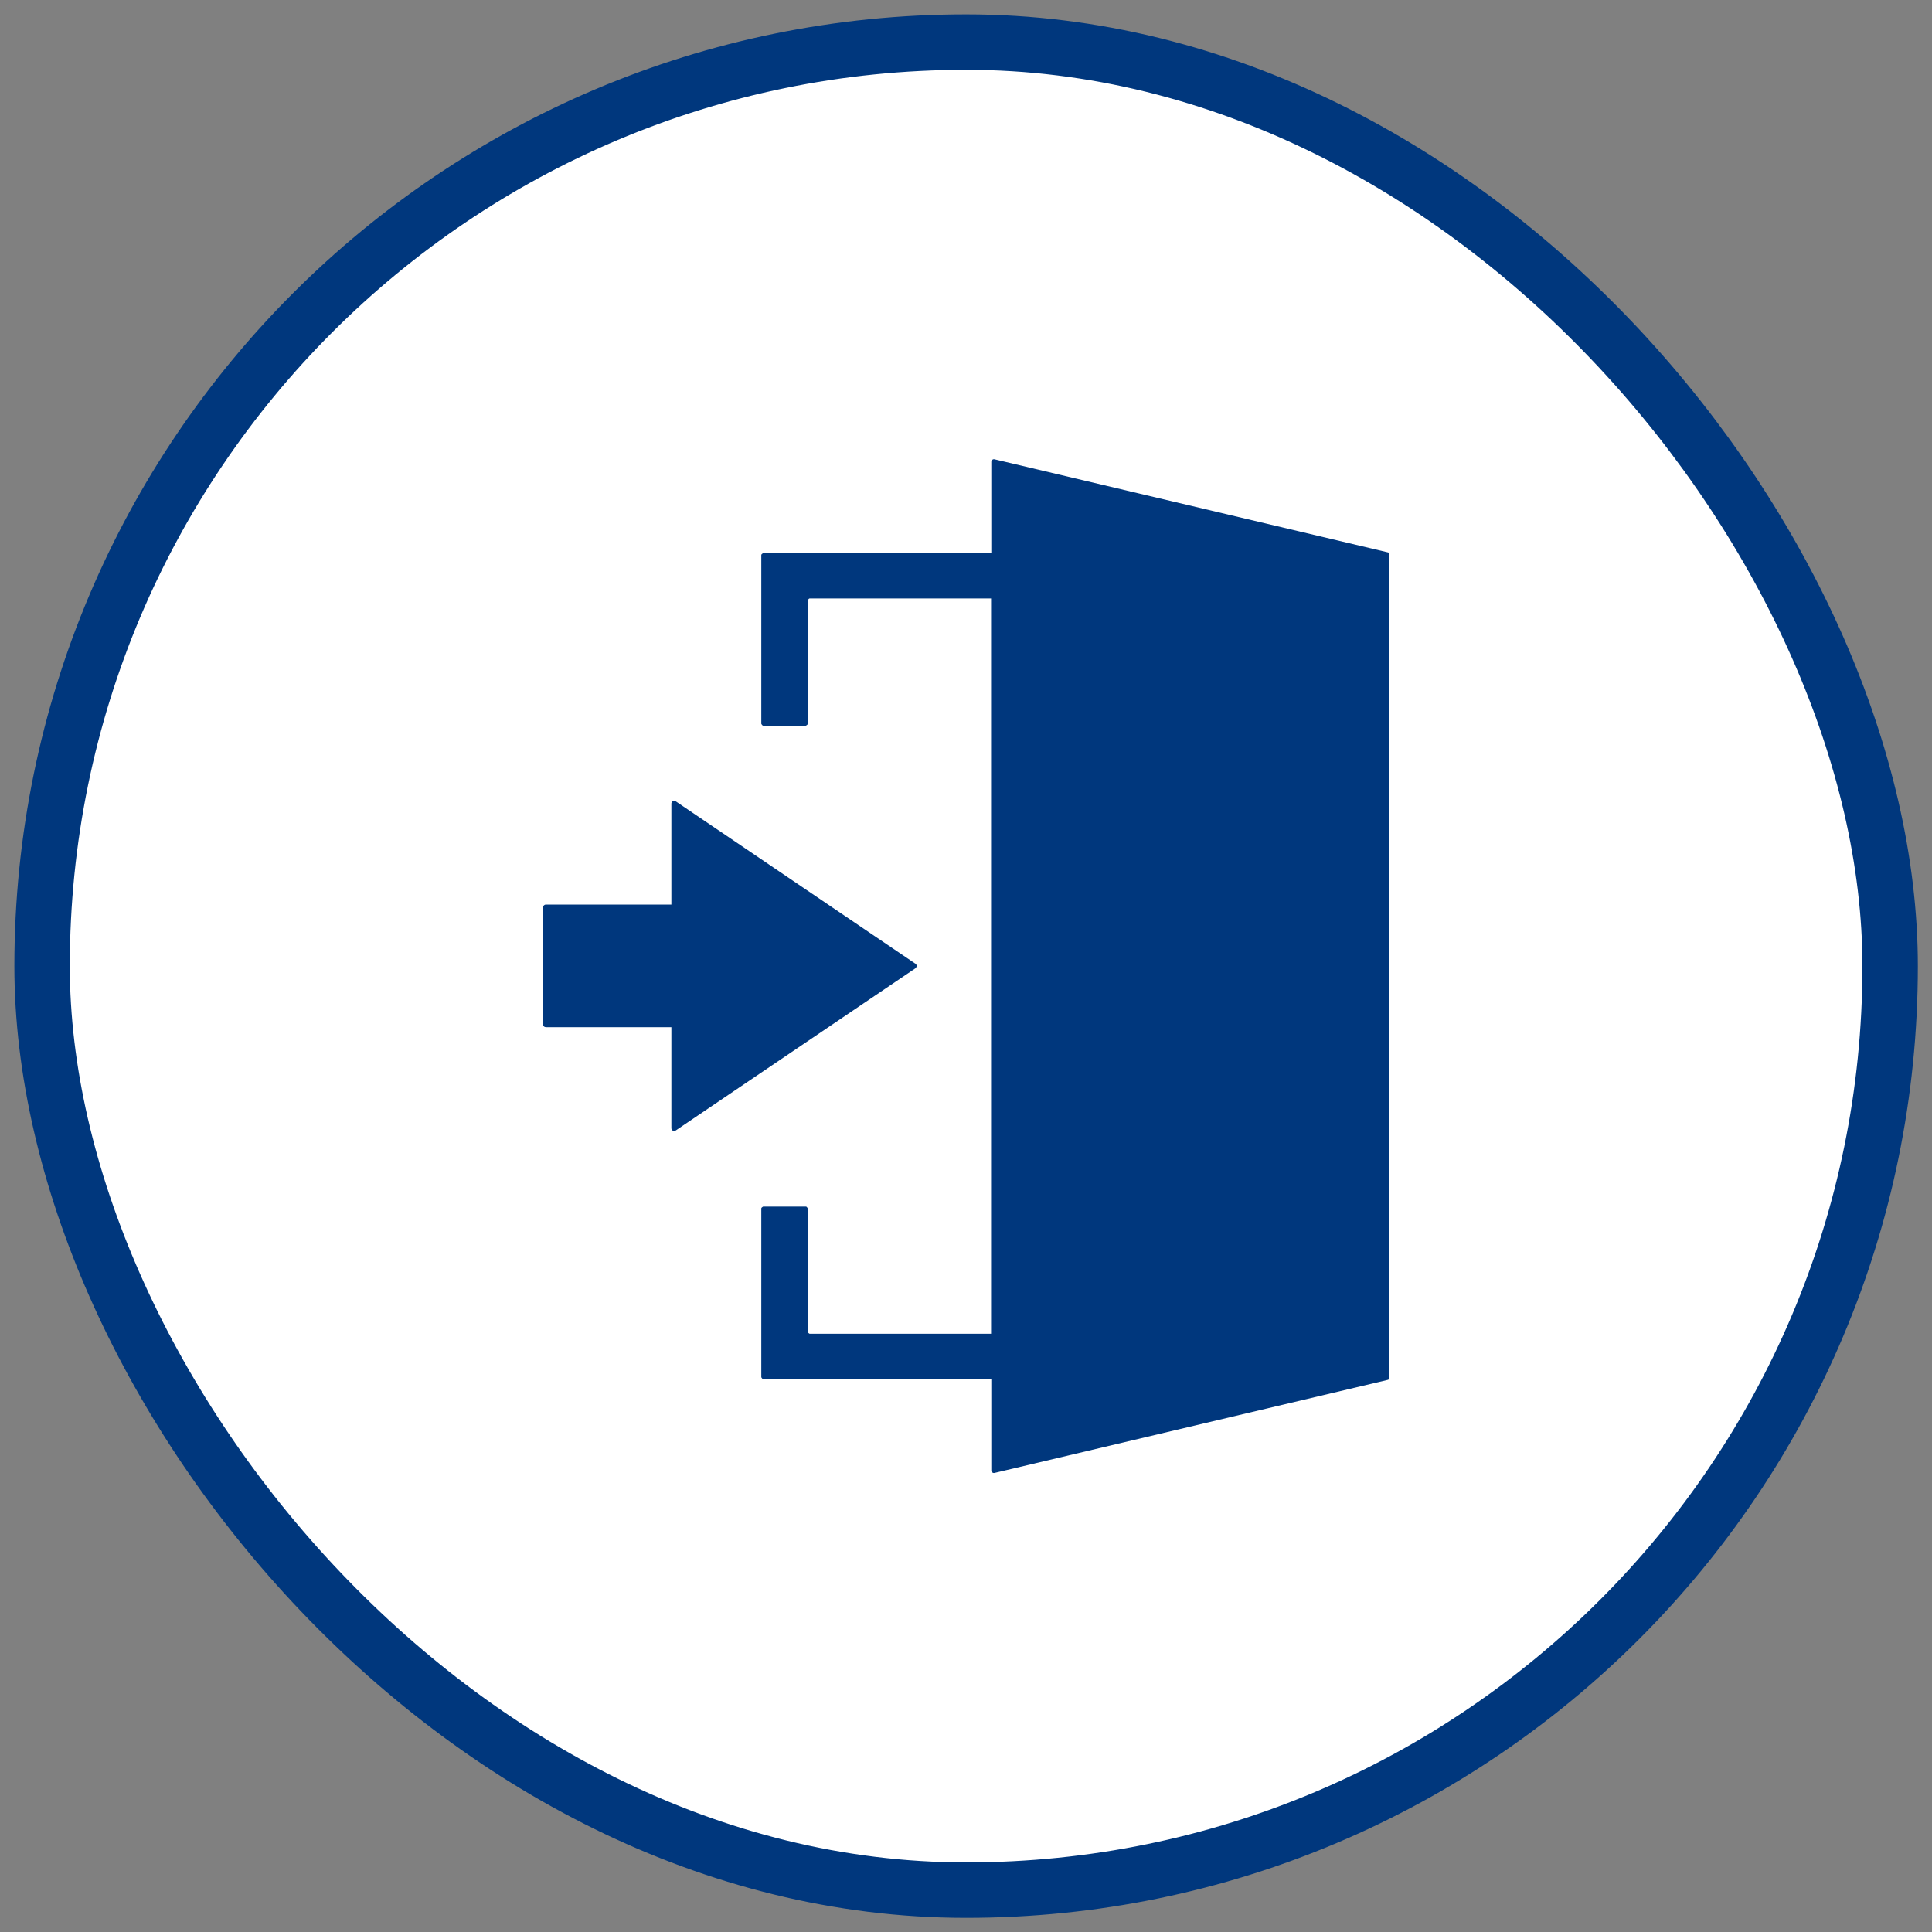 <svg xmlns="http://www.w3.org/2000/svg" viewBox="0 0 84 84">
    <rect x="0" y="0" width="84" height="84" fill="#808080" stroke="none"/>
    <rect x="1.83" y="1.83" width="80.35" height="80.35" rx="40.17" ry="40.17" style="fill: #fff; stroke: #00377d; stroke-miterlimit: 10; stroke-width: 2.41px;"/>
    <path d="M39.8,41.9l-10.42-7.06c-.08-.06-.19,0-.19.1v4.39h-5.46c-.07,0-.12.06-.12.13v5.08c0,.07.06.12.12.12h5.46v4.39c0,.1.11.16.19.1l10.42-7.05c.07-.05.07-.16,0-.21Z" style="fill: #00377d;"/>
    <path d="M60.38,59.87V24.13h0s.05-.08,0-.08h0s-.01-.02-.02-.03l-17.12-4.05c-.07-.02-.14.04-.14.11v3.97h-9.92s-.08.04-.08.08v7.34s.04.08.08.08h1.86s.08-.04.08-.08v-5.37s.04-.08.08-.08h7.89v31.97h-7.89s-.08-.04-.08-.08v-5.37s-.04-.08-.08-.08h-1.86s-.08.04-.08.08v7.34s.04.08.08.08h9.92v3.97c0,.07.07.13.14.11l17.12-4.05s.01-.02.02-.03h0s0-.04,0-.09h0Z" style="fill: #00377d;"/>
    <rect width="84" height="84" style="fill: none;"/>
</svg>
